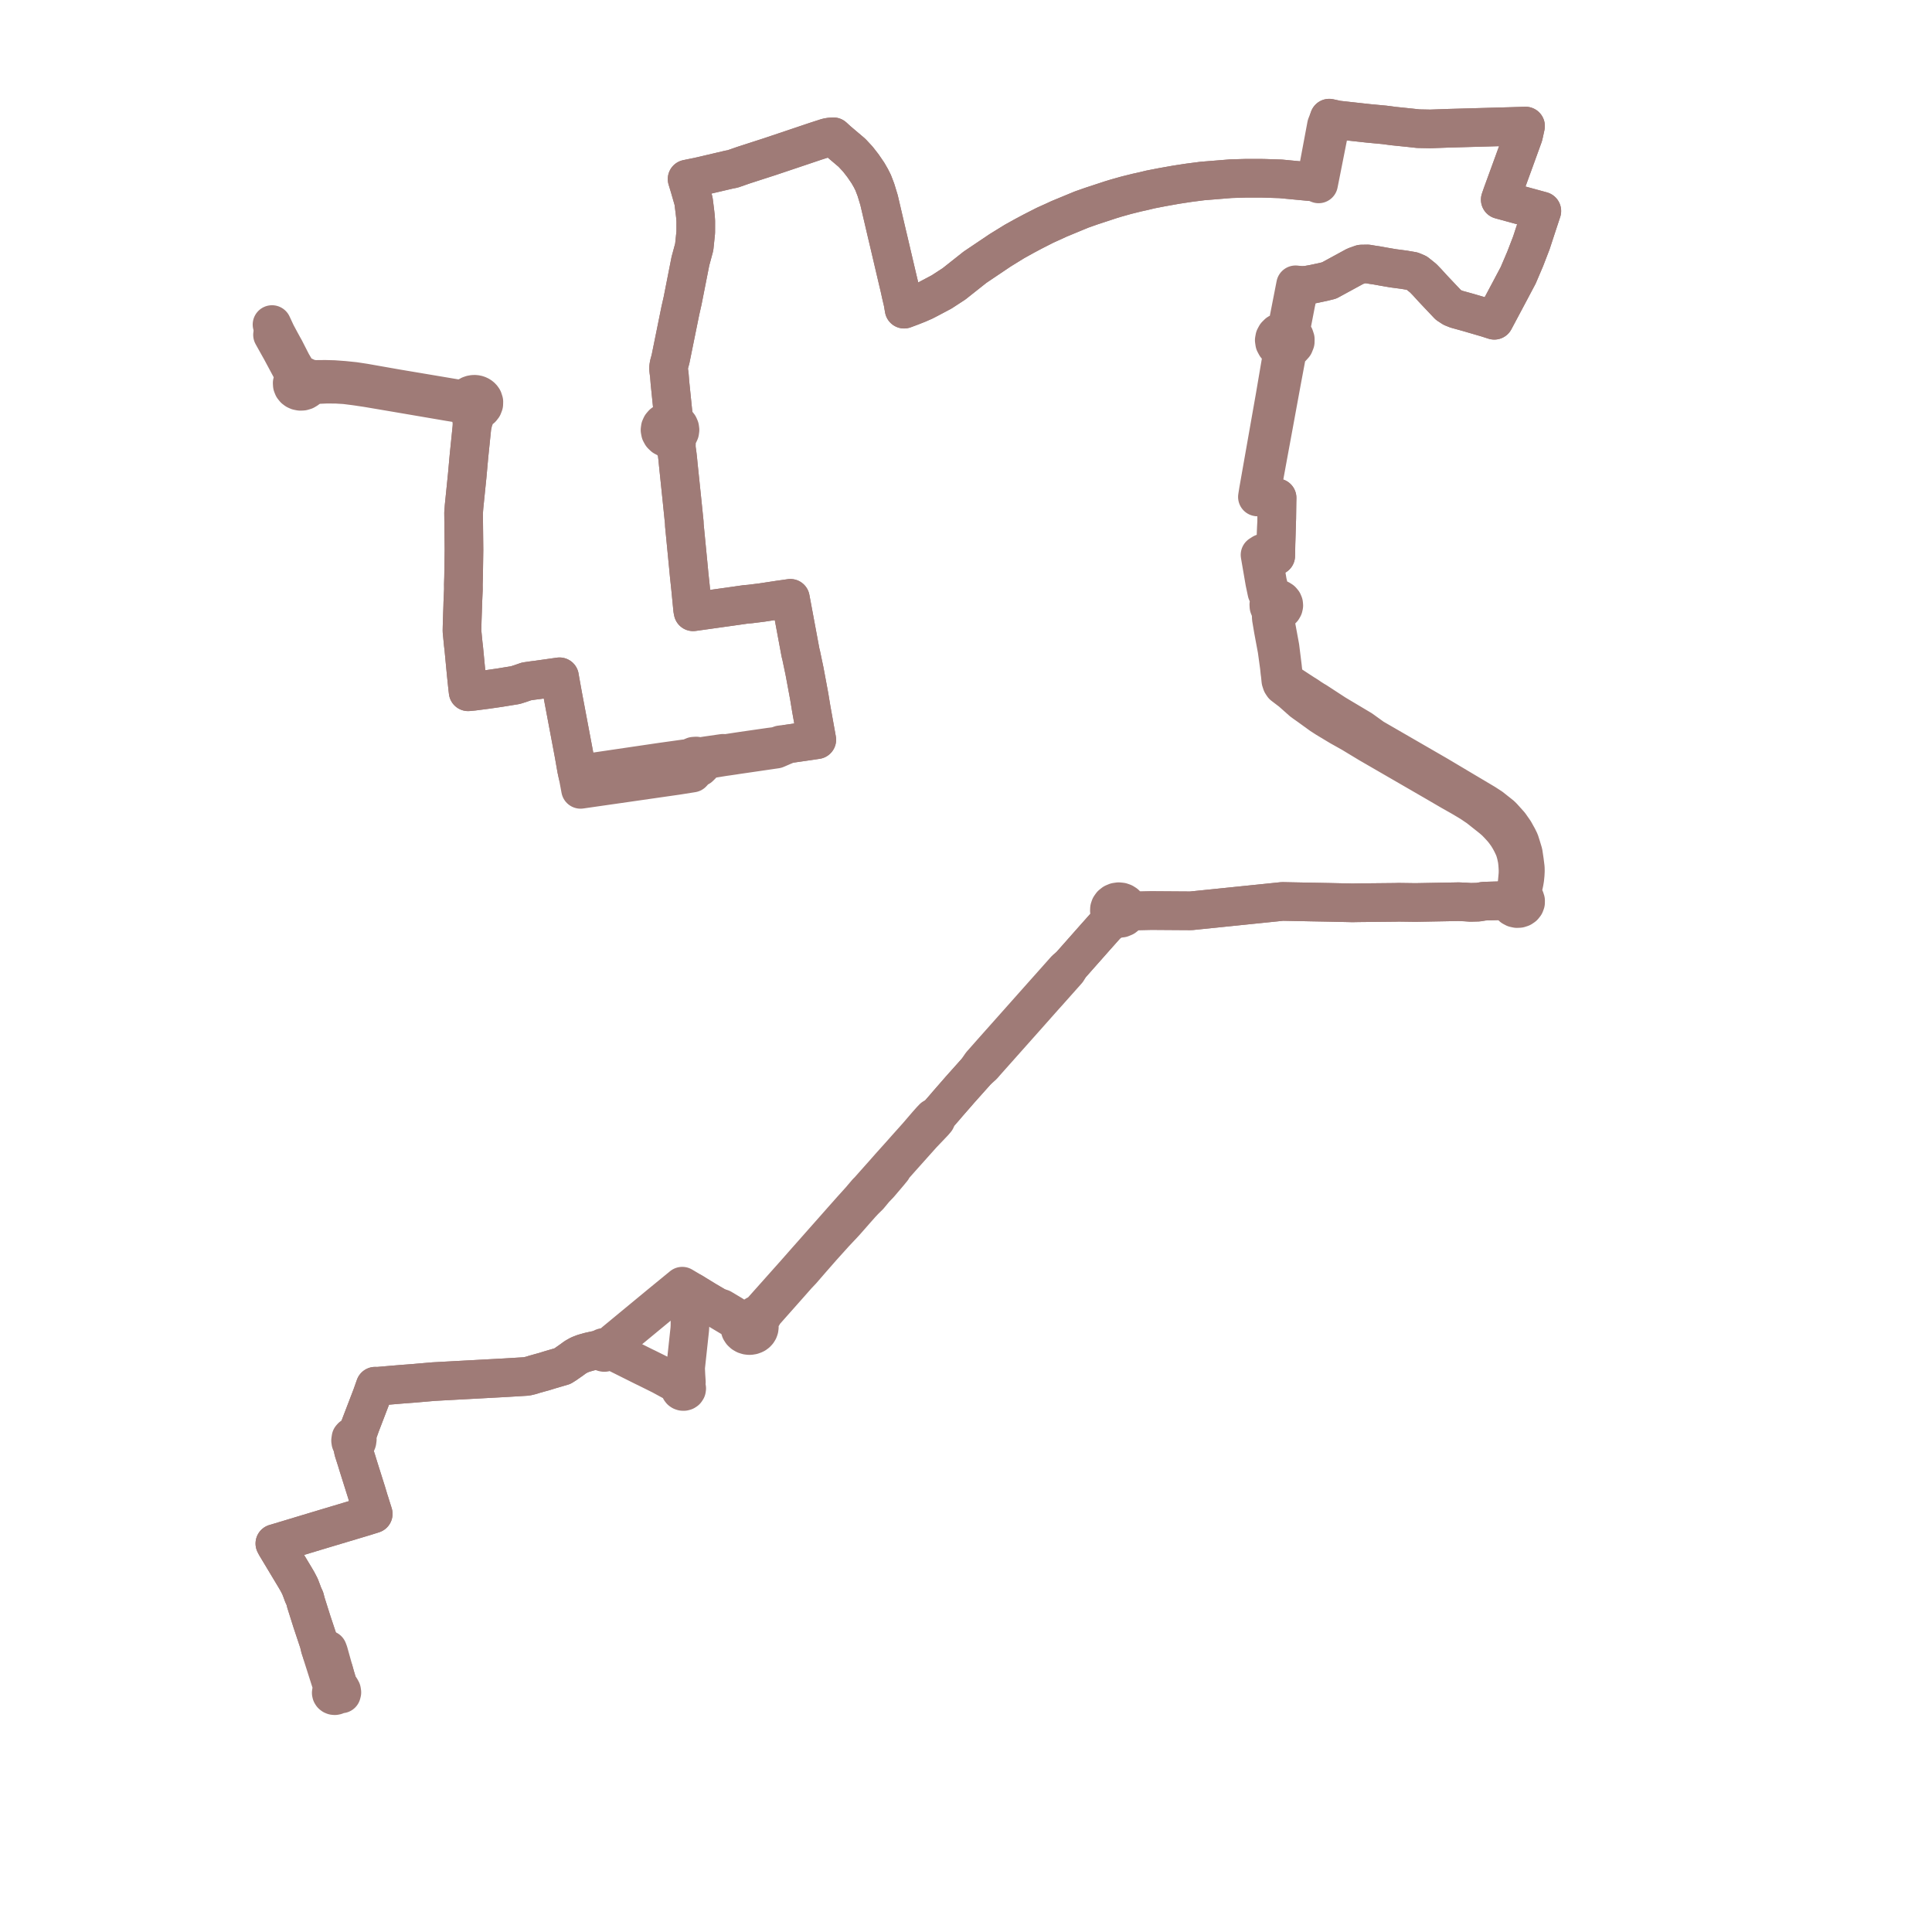     
<svg width="327.022" height="327.022" version="1.1"
     xmlns="http://www.w3.org/2000/svg">

  <title>Plan de ligne</title>
  <desc>Du 0000-00-00 au 9999-01-01</desc>

<path d='M 46.126 56.67 L 46.385 57.135 L 47.184 58.566 L 47.361 58.883 L 47.604 59.318 L 49.63 63.098 L 49.859 64.032 L 49.763 64.13 L 49.679 64.237 L 49.606 64.351 L 49.548 64.469 L 49.457 64.825 L 49.481 65.189 L 49.618 65.533 L 49.858 65.83 L 50.118 66.023 L 50.422 66.159 L 50.817 66.237 L 51.221 66.22 L 51.606 66.107 L 51.941 65.907 L 52.152 65.703 L 53.32 65.112 L 55.344 65.026 L 56.966 65.042 L 58.424 65.13 L 60.162 65.35 L 61.156 65.498 L 62.17 65.649 L 66.784 66.431 L 67.774 66.6 L 68.965 66.803 L 76.102 68.022 L 77.479 68.242 L 77.784 68.318 L 78.402 68.511 L 78.728 68.612 L 78.812 68.794 L 78.922 68.964 L 79.285 69.535 L 79.481 69.925 L 79.633 70.275 L 79.731 70.566 L 79.827 71.014 L 79.882 71.518 L 79.888 72.235 L 79.741 73.66 L 79.572 75.306 L 79.389 77.097 L 79.081 80.517 L 78.55 85.733 L 78.468 86.805 L 78.499 89.666 L 78.535 93.056 L 78.468 97.67 L 78.43 98.925 L 78.438 99.747 L 78.339 101.999 L 78.323 102.65 L 78.247 104.797 L 78.21 106.137 L 78.208 106.225 L 78.197 106.799 L 78.248 107.326 L 78.408 108.976 L 78.506 109.81 L 78.656 111.38 L 78.922 114.172 L 79.158 116.434 L 79.238 117.096 L 80.138 117.01 L 82.37 116.72 L 83.697 116.528 L 84.022 116.481 L 84.478 116.415 L 87.232 115.969 L 88.042 115.714 L 89.112 115.341 L 90.25 115.175 L 90.943 115.09 L 94.119 114.641 L 94.709 114.557 L 94.787 115.037 L 95.303 117.89 L 96.042 121.81 L 96.22 122.756 L 96.785 125.748 L 97.002 126.897 L 97.05 127.153 L 97.141 127.637 L 97.583 130.156 L 97.706 130.727 L 97.773 131.041 L 97.898 131.645 L 98.265 133.613 L 98.607 133.563 L 102.867 132.95 L 103.556 132.852 L 107.905 132.227 L 112.409 131.579 L 114.658 131.256 L 117.179 130.856 L 117.322 130.699 L 117.616 130.332 L 117.636 130.306 L 117.767 130.004 L 118.106 129.959 L 118.393 129.849 L 118.765 129.481 L 118.906 129.107 L 118.881 128.73 L 119.688 128.553 L 122.523 128.094 L 122.967 128.033 L 124.219 127.85 L 124.553 127.795 L 131.366 126.801 L 133.433 125.911 L 135.926 125.553 L 137.137 125.376 L 137.682 125.292 L 138.257 125.208 L 138.181 124.785 L 137.338 120.085 L 137.274 119.71 L 137.098 118.64 L 137.05 118.348 L 136.976 117.894 L 136.946 117.733 L 136.766 116.766 L 136.53 115.497 L 136.177 113.602 L 135.592 110.822 L 135.507 110.518 L 135.185 108.79 L 134.978 107.679 L 134.648 105.911 L 134.404 104.598 L 134.128 103.119 L 133.878 101.778 L 133.862 101.688 L 133.784 101.273 L 132.877 101.405 L 131.89 101.543 L 130.308 101.784 L 128.949 101.991 L 127.855 102.128 L 127.49 102.173 L 126.947 102.241 L 126.21 102.301 L 124.869 102.494 L 124.54 102.542 L 119.158 103.297 L 117.318 103.555 L 117.24 103.152 L 116.89 99.556 L 116.713 97.888 L 116.655 97.341 L 116.604 96.799 L 116.503 95.731 L 116.085 91.431 L 115.84 88.908 L 115.829 88.617 L 115.825 88.457 L 115.472 84.996 L 115.379 84.091 L 115.265 83.004 L 115.253 82.886 L 115.13 81.695 L 114.962 80.083 L 114.924 79.723 L 114.81 78.626 L 114.725 77.72 L 114.608 76.733 L 114.479 75.873 L 114.515 74.572 L 114.572 73.843 L 114.869 73.516 L 115.05 73.129 L 115.102 72.766 L 115.051 72.403 L 114.901 72.061 L 114.697 71.8 L 114.435 71.582 L 114.126 71.417 L 114.083 70.909 L 113.947 70.148 L 113.609 66.83 L 113.397 64.757 L 113.298 63.487 L 113.216 62.889 L 113.179 62.552 L 113.168 62.291 L 113.189 62.043 L 113.248 61.688 L 113.493 60.795 L 114.326 56.695 L 115.164 52.569 L 115.543 50.9 L 116.725 44.907 L 116.796 44.549 L 116.868 44.183 L 117.003 43.693 L 117.012 43.66 L 117.509 41.816 L 117.767 39.327 L 117.771 37.443 L 117.723 36.698 L 117.609 35.714 L 117.398 34.036 L 116.702 31.618 L 116.457 30.817 L 116.302 30.311 L 118.652 29.824 L 123.407 28.708 L 124.028 28.591 L 125.841 27.958 L 130.232 26.539 L 134.04 25.261 L 134.943 24.957 L 138.001 23.927 L 140.03 23.27 L 140.51 23.191 L 141.069 23.152 L 141.773 23.798 L 144.194 25.852 L 144.208 25.864 L 145.201 26.931 L 146.065 28.039 L 146.916 29.286 L 147.08 29.572 L 147.409 30.145 L 147.809 30.941 L 148.264 32.137 L 148.793 33.871 L 149.997 39.022 L 150.148 39.671 L 150.259 40.131 L 150.506 41.176 L 151.263 44.406 L 151.728 46.39 L 151.874 47.012 L 152.288 48.758 L 152.506 49.759 L 152.829 51.137 L 153.034 52.33 L 153.831 52.033 L 154.287 51.862 L 155.331 51.45 L 156.398 50.984 L 157.202 50.569 L 159.386 49.412 L 161.484 48.045 L 165.043 45.227 L 169.312 42.355 L 171.761 40.846 L 171.865 40.791 L 172.106 40.657 L 173.398 39.939 L 174.806 39.19 L 175.632 38.768 L 176.881 38.132 L 178.475 37.412 L 179.28 37.038 L 180.943 36.35 L 183.09 35.463 L 184.749 34.88 L 188.003 33.811 L 188.922 33.53 L 190.624 33.051 L 192.473 32.592 L 192.826 32.515 L 193.529 32.36 L 194.325 32.167 L 194.744 32.066 L 196.741 31.678 L 199.077 31.264 L 201.24 30.933 L 203.503 30.64 L 205.824 30.452 L 208.31 30.249 L 210.959 30.17 L 213.847 30.178 L 216.778 30.273 L 219.465 30.529 L 222.27 30.795 L 222.655 30.831 L 223.194 31.128 L 223.401 30.09 L 223.893 27.613 L 224.016 26.994 L 225.125 21.387 L 225.109 21.22 L 224.993 20 L 226.383 20.304 L 231.638 20.884 L 232.881 21 L 234.314 21.134 L 235.816 21.333 L 237.841 21.541 L 238.678 21.627 L 240.058 21.779 L 242.099 21.82 L 245.261 21.707 L 245.763 21.694 L 248.285 21.623 L 255.046 21.434 L 255.906 21.41 L 258.223 21.336 L 258.101 21.896 L 257.874 22.934 L 256.756 26.019 L 256.27 27.362 L 254.285 32.801 L 253.941 33.793 L 257.559 34.782 L 259.093 35.201 L 260.214 35.508 L 260.98 35.717 L 260.603 36.857 L 260.152 38.224 L 259.739 39.486 L 259.205 41.117 L 258.168 43.806 L 258.127 43.904 L 256.981 46.592 L 256.29 47.896 L 256.189 48.087 L 255.665 49.078 L 255.353 49.665 L 254.745 50.807 L 253.252 53.611 L 252.933 54.211 L 251.708 53.818 L 248.505 52.883 L 246.527 52.334 L 246.215 52.209 L 245.864 52.068 L 245.773 52.009 L 245.138 51.595 L 243.955 50.344 L 242.851 49.178 L 242.552 48.858 L 242.426 48.722 L 241.556 47.767 L 240.898 47.086 L 239.798 46.206 L 239.049 45.892 L 237.64 45.653 L 236.424 45.493 L 235.832 45.415 L 235.238 45.313 L 234.357 45.163 L 233.04 44.925 L 232.309 44.817 L 231.48 44.679 L 230.439 44.697 L 229.717 44.954 L 229.4 45.066 L 229.333 45.103 L 225.496 47.193 L 224.983 47.473 L 224.081 47.696 L 223.927 47.733 L 222.326 48.074 L 221.13 48.287 L 220.642 48.307 L 220.287 48.324 L 219.932 48.284 L 219.298 48.206 L 219.077 49.335 L 218.884 50.324 L 218.709 51.214 L 217.944 55.121 L 217.748 55.452 L 217.397 56.046 L 216.823 56.152 L 216.319 56.417 L 215.984 56.748 L 215.768 57.147 L 215.688 57.584 L 215.76 58.058 L 215.991 58.491 L 216.36 58.842 L 216.833 59.08 L 217.037 59.938 L 216.459 63.327 L 216.378 63.802 L 215.798 67.211 L 215.541 68.664 L 214.85 72.584 L 213.065 82.704 L 212.998 83.083 L 212.835 84.116 L 213.35 84.151 L 213.98 84.177 L 214.725 84.208 L 216.167 84.268 L 216.15 84.966 L 216.137 85.965 L 216.113 87.747 L 216.004 91.314 L 215.98 92.047 L 215.961 93.123 L 215.939 94.089 L 214.592 93.675 L 214.338 93.629 L 213.721 93.642 L 213.544 93.755 L 213.28 93.923 L 213.476 95.06 L 214.072 98.521 L 214.434 100.24 L 214.693 100.85 L 215.047 101.733 L 214.856 102.017 L 214.767 102.337 L 214.789 102.667 L 214.894 102.934 L 215.073 103.17 L 215.314 103.359 L 215.23 103.802 L 215.171 104.136 L 215.19 104.64 L 215.478 106.344 L 215.532 106.659 L 215.994 109.136 L 216.078 109.583 L 216.156 110.004 L 216.545 112.831 L 216.645 113.801 L 216.7 114.187 L 216.803 115.201 L 216.961 115.679 L 217.188 116.019 L 218.576 117.076 L 218.806 117.279 L 219.832 118.191 L 220.057 118.391 L 220.447 118.737 L 220.942 119.094 L 221.545 119.518 L 223.596 121.003 L 224.506 121.592 L 226.779 122.959 L 228.797 124.09 L 231.74 125.869 L 242.731 132.227 L 245.633 133.918 L 246.455 134.383 L 247.337 134.88 L 248.586 135.621 L 249.21 136.012 L 249.676 136.332 L 250.189 136.673 L 250.953 137.277 L 251.302 137.555 L 251.561 137.76 L 252.496 138.502 L 253.151 139.065 L 253.863 139.813 L 254.31 140.306 L 254.667 140.749 L 255.168 141.449 L 255.561 142.102 L 255.875 142.688 L 256.269 143.512 L 256.441 144.001 L 256.622 144.64 L 256.802 145.497 L 256.872 146.08 L 256.922 146.715 L 256.951 147.3 L 256.941 147.92 L 256.828 149.184 L 256.697 150.38 L 256.607 151.004 L 256.563 151.159 L 256.479 151.454 L 256.127 151.6 L 255.836 151.827 L 255.63 152.117 L 255.526 152.447 L 254.947 152.438 L 254.555 152.445 L 252.771 152.492 L 251.181 152.54 L 250.219 152.703 L 249.488 152.722 L 248.907 152.737 L 247.973 152.672 L 246.877 152.627 L 246.35 152.637 L 239.598 152.762 L 236.738 152.723 L 236.16 152.739 L 234.588 152.755 L 230.035 152.801 L 228.929 152.822 L 228.197 152.804 L 227.044 152.781 L 224.826 152.733 L 221.931 152.68 L 220.623 152.653 L 218.346 152.609 L 217.067 152.583 L 215.791 152.715 L 211.792 153.125 L 209.567 153.353 L 208.729 153.439 L 201.634 154.166 L 201.321 154.169 L 200.23 154.163 L 194.874 154.126 L 193.217 154.163 L 191.69 154.197 L 190.997 154.142 L 190.95 153.694 L 190.747 153.282 L 190.491 153.01 L 190.167 152.803 L 189.795 152.672 L 189.344 152.627 L 188.897 152.693 L 188.488 152.867 L 188.151 153.135 L 187.912 153.474 L 187.797 153.811 L 187.78 154.163 L 187.862 154.507 L 187.994 154.729 L 187.974 155.205 L 187.906 155.564 L 187.4 156.402 L 187.072 156.77 L 185.989 157.985 L 185.432 158.61 L 184.732 159.401 L 182.154 162.316 L 181.446 163.117 L 181.411 163.156 L 181.157 163.443 L 180.38 164.091 L 177.514 167.312 L 176.959 167.935 L 176.563 168.379 L 173.938 171.33 L 171.318 174.275 L 168.143 177.842 L 166.538 179.658 L 166.084 180.172 L 165.339 181.266 L 164.599 182.094 L 163.223 183.634 L 163.066 183.81 L 162.484 184.461 L 161.888 185.149 L 161.747 185.31 L 160.93 186.245 L 160.39 186.864 L 160.076 187.238 L 159.433 187.976 L 159.349 188.071 L 158.642 188.891 L 157.974 189.211 L 157.564 189.642 L 156.937 190.35 L 156.259 191.139 L 155.266 192.295 L 153.377 194.406 L 152.564 195.324 L 150.569 197.545 L 149.852 198.362 L 149.748 198.488 L 149.62 198.625 L 149.221 199.073 L 147.977 200.47 L 147.005 201.564 L 146.752 201.805 L 145.989 202.703 L 145.719 203.028 L 144.356 204.539 L 144.119 204.801 L 142.72 206.379 L 139.993 209.461 L 136.875 212.986 L 136.495 213.417 L 134.907 215.218 L 134.565 215.606 L 128.867 221.999 L 128.62 222.263 L 128.503 222.402 L 127.945 222.593 L 127.446 223.001 L 127.14 223.165 L 126.861 223.146 L 126.583 223.168 L 126.312 223.23 L 126.058 223.331 L 125.826 223.469 L 124.603 222.963 L 124.39 222.839 L 123.878 222.511 L 122.695 221.805 L 122.14 221.474 L 121.369 221.238 L 119.463 220.118 L 118.305 219.409 L 117.725 219.053 L 117.251 218.756 L 115.485 217.706 L 114.983 218.117 L 114.633 218.404 L 111.939 220.61 L 106.394 225.19 L 106.029 225.491 L 104.071 227.108 L 103.544 227.582 L 103.125 227.875 L 102.673 228.21 L 102.573 228.13 L 102.453 228.077 L 102.32 228.054 L 102.186 228.064 L 102.06 228.105 L 101.968 228.16 L 101.893 228.232 L 101.838 228.317 L 101.806 228.41 L 101.298 228.455 L 99.802 228.779 L 98.782 229.066 L 98.048 229.353 L 97.615 229.598 L 97.367 229.739 L 97.158 229.893 L 96.816 230.147 L 95.742 230.9 L 95.19 231.248 L 94.087 231.57 L 93.034 231.878 L 92.17 232.148 L 91.179 232.42 L 90.786 232.535 L 90.542 232.598 L 89.912 232.796 L 89.146 232.981 L 87.977 233.052 L 86.609 233.136 L 85.521 233.201 L 84.405 233.262 L 81.669 233.41 L 80.195 233.49 L 79.894 233.507 L 79.106 233.549 L 77.335 233.644 L 74.061 233.822 L 73.428 233.856 L 72.706 233.918 L 70.703 234.091 L 69.949 234.157 L 68.031 234.301 L 66.99 234.388 L 66.459 234.432 L 63.942 234.652 L 63.498 234.638 L 63.321 235.136 L 62.909 236.302 L 62.367 237.715 L 61.012 241.246 L 60.718 242.074 L 60.279 243.117 L 59.976 243.069 L 59.737 243.099 L 59.559 243.213 L 59.407 243.384 L 59.342 243.812 L 59.35 243.965 L 59.385 244.12 L 59.542 244.352 L 59.783 244.439 L 59.692 244.885 L 59.831 245.565 L 59.892 245.755 L 60.35 247.19 L 60.67 248.238 L 60.98 249.221 L 61.253 250.088 L 61.319 250.295 L 61.772 251.734 L 61.813 251.861 L 62.019 252.514 L 62.044 252.595 L 62.46 253.984 L 62.591 254.376 L 62.803 255.06 L 62.96 255.559 L 63.177 256.248 L 62.363 256.504 L 61.724 256.704 L 59.44 257.388 L 55.683 258.512 L 54.561 258.848 L 53.77 259.086 L 51.523 259.764 L 49.471 260.383 L 47.194 261.069 L 46.524 261.266 L 46.732 261.658 L 48.875 265.225 L 49.982 267.067 L 50.053 267.19 L 50.357 267.711 L 50.781 268.528 L 50.959 268.992 L 51.137 269.46 L 51.294 269.898 L 51.602 270.57 L 51.786 271.288 L 52.513 273.59 L 52.81 274.529 L 53.979 278.04 L 54.184 278.9 L 54.395 279.551 L 54.504 279.949 L 55.985 284.599 L 56.231 285.365 L 56.35 285.733 L 56.457 286.046 L 56.294 286.12 L 56.167 286.237 L 56.089 286.383 L 56.067 286.543 L 56.103 286.697 L 56.192 286.835 L 56.325 286.941 L 56.489 287.005 L 56.668 287.022 L 56.843 286.989 L 56.998 286.909 L 57.118 286.792 L 57.19 286.647 L 57.558 286.707 L 57.803 286.718 L 57.868 286.465 L 57.818 286.146 L 57.642 285.826 L 57.297 285.542 L 56.768 283.777 L 56.504 282.827' fill='transparent' stroke='#9F7B77' stroke-linecap='round' stroke-linejoin='round' stroke-width='6.54'/><path d='M 57.068 284.778 L 56.768 283.777 L 55.626 279.677 L 55.471 279.266 L 54.936 279.415 L 54.395 279.551 L 54.184 278.9 L 53.979 278.04 L 52.81 274.529 L 51.786 271.288 L 51.602 270.57 L 51.294 269.898 L 51.137 269.46 L 50.959 268.992 L 50.781 268.528 L 50.357 267.711 L 50.053 267.19 L 49.982 267.067 L 46.732 261.658 L 46.524 261.266 L 47.194 261.069 L 49.471 260.383 L 50.852 259.966 L 51.523 259.764 L 53.77 259.086 L 54.561 258.848 L 55.683 258.512 L 59.44 257.388 L 61.724 256.704 L 62.363 256.504 L 63.177 256.248 L 62.96 255.559 L 62.803 255.06 L 62.591 254.376 L 62.46 253.984 L 62.283 253.393 L 62.044 252.595 L 62.019 252.514 L 61.813 251.861 L 61.772 251.734 L 61.319 250.295 L 61.253 250.088 L 60.67 248.238 L 60.35 247.19 L 59.892 245.755 L 59.831 245.565 L 59.692 244.885 L 59.783 244.439 L 60.102 244.411 L 60.326 244.242 L 60.425 243.999 L 60.48 243.617 L 60.436 243.33 L 60.279 243.117 L 60.718 242.074 L 61.012 241.246 L 61.472 240.047 L 62.909 236.302 L 63.321 235.136 L 63.498 234.638 L 63.942 234.652 L 66.459 234.432 L 66.99 234.388 L 68.031 234.301 L 69.949 234.157 L 70.703 234.091 L 71.609 234.013 L 72.706 233.918 L 73.428 233.856 L 74.061 233.822 L 77.335 233.644 L 79.106 233.549 L 79.894 233.507 L 80.195 233.49 L 81.669 233.41 L 84.405 233.262 L 85.521 233.201 L 86.609 233.136 L 89.146 232.981 L 89.912 232.796 L 90.542 232.598 L 90.786 232.535 L 91.179 232.42 L 92.17 232.148 L 93.034 231.878 L 94.087 231.57 L 95.19 231.248 L 95.742 230.9 L 96.816 230.147 L 97.158 229.893 L 97.367 229.739 L 97.615 229.598 L 98.048 229.353 L 98.782 229.066 L 99.802 228.779 L 101.298 228.455 L 101.806 228.41 L 101.798 228.512 L 101.817 228.612 L 101.862 228.705 L 101.931 228.786 L 102.019 228.852 L 102.122 228.898 L 102.234 228.922 L 102.349 228.922 L 102.439 228.905 L 102.524 228.875 L 102.601 228.831 L 102.667 228.775 L 102.721 228.71 L 102.759 228.637 L 102.782 228.559 L 102.788 228.478 L 103.087 228.478 L 103.378 228.567 L 103.987 228.822 L 104.784 229.223 L 105.881 229.771 L 106.799 230.23 L 107.17 230.416 L 109.042 231.351 L 109.394 231.516 L 111.94 232.782 L 114.572 234.215 L 115.209 234.76 L 115.13 234.914 L 115.113 235.081 L 115.16 235.241 L 115.264 235.378 L 115.385 235.463 L 115.56 235.524 L 115.75 235.529 L 115.933 235.479 L 116.088 235.376 L 116.212 235.188 L 116.238 235.013 L 116.221 234.917 L 116.209 234.88 L 116.181 234.822 L 116.129 234.745 L 116.052 234.671 L 115.953 234.608 L 115.883 234.579 L 116.072 234.265 L 116.18 233.928 L 116.105 232.811 L 116.048 231.522 L 116.201 230.108 L 116.243 229.721 L 116.753 224.995 L 116.782 224.505 L 116.79 223.77 L 116.618 219.893 L 116.744 219.596 L 116.949 219.299 L 117.251 218.756 L 117.725 219.053 L 118.305 219.409 L 119.463 220.118 L 121.369 221.238 L 121.582 221.504 L 121.868 221.861 L 123.665 222.936 L 124.138 223.192 L 124.366 223.297 L 124.792 223.612 L 125.286 224.158 L 125.211 224.497 L 125.228 224.842 L 125.337 225.173 L 125.531 225.472 L 125.8 225.724 L 126.128 225.913 L 126.498 226.029 L 126.836 226.065 L 127.174 226.04 L 127.23 226.026 L 127.48 225.961 L 127.8 225.815 L 128.061 225.623 L 128.255 225.411 L 128.402 225.169 L 128.494 224.909 L 128.53 224.638 L 128.508 224.366 L 128.429 224.102 L 128.295 223.855 L 128.578 223.343 L 128.991 222.747 L 129.102 222.622 L 129.298 222.234 L 133.549 217.439 L 133.919 217.021 L 134.944 215.857 L 135.252 215.532 L 135.708 215.051 L 136.915 213.659 L 137.269 213.249 L 138.026 212.385 L 139.128 211.127 L 141.324 208.691 L 142.709 207.222 L 143.15 206.741 L 144.603 205.086 L 145.234 204.373 L 145.71 203.833 L 146.268 203.233 L 147.09 202.426 L 147.326 202.14 L 148.03 201.289 L 148.842 200.442 L 149.446 199.732 L 149.924 199.171 L 150.336 198.686 L 150.442 198.561 L 151.021 197.855 L 151.203 197.496 L 152.535 195.995 L 152.893 195.595 L 153.642 194.756 L 154.771 193.494 L 156.1 192.007 L 157.324 190.723 L 158.068 189.942 L 158.254 189.724 L 158.418 189.531 L 158.642 188.891 L 159.349 188.071 L 159.433 187.976 L 160.076 187.238 L 160.39 186.864 L 160.93 186.245 L 161.747 185.31 L 161.888 185.149 L 162.484 184.461 L 163.066 183.81 L 163.223 183.634 L 165.339 181.266 L 166.364 180.355 L 166.806 179.842 L 168.441 178.005 L 169.353 176.979 L 170.325 175.887 L 172.944 172.944 L 174.224 171.505 L 176.837 168.558 L 177.226 168.131 L 179.628 165.432 L 180.659 164.272 L 181.157 163.443 L 181.411 163.156 L 181.446 163.117 L 182.154 162.316 L 182.947 161.419 L 184.732 159.401 L 185.432 158.61 L 185.989 157.985 L 187.072 156.77 L 187.4 156.402 L 188.304 155.792 L 188.693 155.574 L 189.137 155.433 L 189.363 155.467 L 189.847 155.408 L 190.288 155.225 L 190.648 154.934 L 190.891 154.561 L 190.997 154.142 L 191.69 154.197 L 194.874 154.126 L 200.23 154.163 L 201.321 154.169 L 201.634 154.166 L 208.729 153.439 L 209.567 153.353 L 211.205 153.185 L 215.791 152.715 L 217.067 152.583 L 218.346 152.609 L 220.623 152.653 L 221.931 152.68 L 224.826 152.733 L 227.044 152.781 L 228.197 152.804 L 228.929 152.822 L 230.035 152.801 L 236.16 152.739 L 236.738 152.723 L 239.598 152.762 L 244.157 152.678 L 246.35 152.637 L 246.877 152.627 L 247.973 152.672 L 248.907 152.737 L 249.488 152.722 L 250.219 152.703 L 251.181 152.54 L 252.771 152.492 L 254.555 152.445 L 254.947 152.438 L 255.526 152.447 L 255.549 152.861 L 255.731 153.243 L 256.003 153.516 L 256.357 153.704 L 256.758 153.79 L 257.17 153.768 L 257.548 153.642 L 257.866 153.424 L 258.099 153.133 L 258.224 152.796 L 258.23 152.441 L 258.116 152.096 L 257.89 151.795 L 257.572 151.567 L 257.746 150.514 L 257.999 149.318 L 258.096 148.737 L 258.163 148.06 L 258.194 147.43 L 258.184 146.903 L 258.04 145.742 L 257.836 144.365 L 257.454 143.11 L 257.233 142.418 L 256.917 141.774 L 256.33 140.717 L 255.539 139.586 L 254.407 138.33 L 254.26 138.174 L 254.227 138.14 L 254.174 138.08 L 253.228 137.328 L 253.031 137.171 L 252.391 136.661 L 251.344 135.982 L 247.311 133.585 L 243.365 131.236 L 232.426 124.915 L 230.432 123.478 L 226.912 121.381 L 226.001 120.835 L 222.762 118.724 L 222.489 118.572 L 222.206 118.391 L 221.807 118.138 L 221.313 117.795 L 220.723 117.429 L 219.661 116.738 L 218.086 115.707 L 217.586 115.415 L 217.366 115.128 L 217.214 114.133 L 217.173 113.761 L 217.065 112.777 L 216.86 111.124 L 216.66 109.526 L 216.309 107.625 L 215.824 105.002 L 215.848 104.69 L 215.919 104.323 L 216.056 103.979 L 216.22 103.543 L 216.555 103.456 L 216.85 103.294 L 217.085 103.067 L 217.24 102.793 L 217.304 102.5 L 217.277 102.202 L 217.162 101.921 L 216.936 101.65 L 216.629 101.451 L 216.269 101.34 L 215.887 101.328 L 215.381 100.756 L 215.219 100.508 L 214.915 100.047 L 214.544 98.547 L 214.127 96.057 L 213.939 94.938 L 214.447 94.427 L 215.939 94.089 L 215.961 93.123 L 215.98 92.047 L 216.004 91.314 L 216.113 87.747 L 216.15 84.966 L 216.167 84.268 L 214.725 84.208 L 213.98 84.177 L 213.35 84.151 L 213.535 83.143 L 214.24 79.288 L 214.674 76.917 L 215.51 72.388 L 216.173 68.773 L 216.292 68.127 L 216.917 64.72 L 217.801 60.003 L 217.843 59.841 L 217.873 59.773 L 218.182 59.058 L 218.681 58.776 L 219.047 58.367 L 219.241 57.875 L 219.249 57.403 L 219.097 56.949 L 218.891 56.654 L 218.617 56.404 L 218.451 55.922 L 218.519 55.579 L 218.786 54.223 L 219.338 51.362 L 219.469 50.75 L 219.709 49.471 L 219.932 48.284 L 220.287 48.324 L 220.642 48.307 L 221.13 48.287 L 222.326 48.074 L 223.927 47.733 L 224.081 47.696 L 224.983 47.473 L 225.496 47.193 L 229.333 45.103 L 229.4 45.066 L 229.717 44.954 L 230.439 44.697 L 231.48 44.679 L 232.309 44.817 L 233.04 44.925 L 234.357 45.163 L 235.238 45.313 L 235.832 45.415 L 236.424 45.493 L 237.64 45.653 L 239.049 45.892 L 239.798 46.206 L 240.898 47.086 L 241.556 47.767 L 242.426 48.722 L 242.552 48.858 L 242.851 49.178 L 243.955 50.344 L 245.138 51.595 L 245.773 52.009 L 245.864 52.068 L 246.215 52.209 L 246.527 52.334 L 248.505 52.883 L 251.708 53.818 L 252.933 54.211 L 253.252 53.611 L 254.745 50.807 L 255.353 49.665 L 255.665 49.078 L 256.189 48.087 L 256.29 47.896 L 256.981 46.592 L 258.127 43.904 L 258.168 43.806 L 259.205 41.117 L 260.152 38.224 L 260.603 36.857 L 260.98 35.717 L 260.214 35.508 L 257.559 34.782 L 253.941 33.793 L 254.285 32.801 L 255.091 30.591 L 256.27 27.362 L 256.756 26.019 L 257.874 22.934 L 258.101 21.896 L 258.223 21.336 L 255.906 21.41 L 255.046 21.434 L 245.763 21.694 L 245.261 21.707 L 242.099 21.82 L 240.058 21.779 L 238.678 21.627 L 237.841 21.541 L 235.816 21.333 L 234.314 21.134 L 231.638 20.884 L 226.383 20.304 L 224.993 20 L 224.544 21.16 L 224.524 21.212 L 223.945 24.304 L 223.09 28.861 L 222.838 30.003 L 222.655 30.831 L 222.27 30.795 L 219.465 30.529 L 218.45 30.432 L 216.778 30.273 L 213.847 30.178 L 210.959 30.17 L 208.31 30.249 L 205.824 30.452 L 203.503 30.64 L 201.24 30.933 L 199.077 31.264 L 196.741 31.678 L 194.744 32.066 L 194.325 32.167 L 193.529 32.36 L 192.826 32.515 L 192.473 32.592 L 190.624 33.051 L 188.922 33.53 L 188.003 33.811 L 184.749 34.88 L 183.09 35.463 L 180.943 36.35 L 179.28 37.038 L 178.475 37.412 L 176.881 38.132 L 175.632 38.768 L 174.806 39.19 L 173.398 39.939 L 172.106 40.657 L 171.865 40.791 L 171.761 40.846 L 169.312 42.355 L 165.043 45.227 L 161.484 48.045 L 159.386 49.412 L 157.202 50.569 L 156.398 50.984 L 155.331 51.45 L 154.287 51.862 L 153.831 52.033 L 153.034 52.33 L 152.829 51.137 L 152.506 49.759 L 152.288 48.758 L 151.874 47.012 L 151.728 46.39 L 151.263 44.406 L 150.506 41.176 L 150.259 40.131 L 150.148 39.671 L 149.997 39.022 L 148.793 33.871 L 148.264 32.137 L 147.809 30.941 L 147.409 30.145 L 147.08 29.572 L 146.916 29.286 L 146.065 28.039 L 145.201 26.931 L 144.208 25.864 L 144.194 25.852 L 141.773 23.798 L 141.069 23.152 L 140.51 23.191 L 140.03 23.27 L 138.001 23.927 L 134.943 24.957 L 134.04 25.261 L 133.242 25.529 L 130.232 26.539 L 125.841 27.958 L 124.028 28.591 L 123.407 28.708 L 118.652 29.824 L 116.302 30.311 L 116.457 30.817 L 116.702 31.618 L 117.398 34.036 L 117.609 35.714 L 117.723 36.698 L 117.771 37.443 L 117.767 39.327 L 117.509 41.816 L 117.012 43.66 L 117.003 43.693 L 116.868 44.183 L 116.796 44.549 L 116.725 44.907 L 115.543 50.9 L 115.164 52.569 L 114.931 53.715 L 113.493 60.795 L 113.248 61.688 L 113.189 62.043 L 113.168 62.291 L 113.179 62.552 L 113.216 62.889 L 113.298 63.487 L 113.397 64.757 L 113.947 70.148 L 113.604 70.823 L 113.354 71.279 L 112.928 71.34 L 112.533 71.493 L 112.195 71.73 L 111.931 72.041 L 111.768 72.403 L 111.718 72.789 L 111.797 73.212 L 112.01 73.598 L 112.34 73.915 L 112.759 74.135 L 113.233 74.241 L 113.68 74.827 L 114.479 75.873 L 114.608 76.733 L 114.725 77.72 L 114.81 78.626 L 114.924 79.723 L 114.962 80.083 L 115.13 81.695 L 115.253 82.886 L 115.265 83.004 L 115.379 84.091 L 115.472 84.996 L 115.825 88.457 L 115.829 88.617 L 115.84 88.908 L 116.503 95.731 L 116.604 96.799 L 116.655 97.341 L 116.713 97.888 L 116.89 99.556 L 117.144 102.168 L 117.24 103.152 L 117.318 103.555 L 124.54 102.542 L 124.869 102.494 L 126.21 102.301 L 126.947 102.241 L 127.49 102.173 L 127.855 102.128 L 128.949 101.991 L 131.89 101.543 L 132.877 101.405 L 133.784 101.273 L 133.862 101.688 L 133.878 101.778 L 134.128 103.119 L 134.404 104.598 L 134.648 105.911 L 134.778 106.608 L 134.978 107.679 L 135.185 108.79 L 135.507 110.518 L 135.592 110.822 L 136.177 113.602 L 136.53 115.497 L 136.766 116.766 L 136.946 117.733 L 136.976 117.894 L 137.05 118.348 L 137.098 118.64 L 137.274 119.71 L 137.338 120.085 L 138.181 124.785 L 138.257 125.208 L 137.682 125.292 L 137.137 125.376 L 135.926 125.553 L 133.433 125.911 L 132.123 126.068 L 131.467 126.305 L 130.304 126.455 L 125.644 127.126 L 124.435 127.308 L 122.938 127.539 L 122.366 127.513 L 121.531 127.634 L 119.535 127.922 L 118.85 128.034 L 118.463 128.152 L 118.202 128.037 L 117.853 127.97 L 117.413 128.001 L 117.031 128.162 L 116.801 128.389 L 115.921 128.432 L 111.914 128.992 L 98.951 130.901 L 98.219 130.987 L 97.773 131.041 L 97.706 130.727 L 97.583 130.156 L 97.141 127.637 L 97.05 127.153 L 97.002 126.897 L 96.785 125.748 L 96.22 122.756 L 96.042 121.81 L 95.303 117.89 L 94.787 115.037 L 94.709 114.557 L 94.119 114.641 L 90.943 115.09 L 90.25 115.175 L 89.112 115.341 L 88.042 115.714 L 87.232 115.969 L 84.478 116.415 L 84.022 116.481 L 83.697 116.528 L 82.37 116.72 L 80.138 117.01 L 79.238 117.096 L 79.158 116.434 L 78.922 114.172 L 78.776 112.636 L 78.506 109.81 L 78.408 108.976 L 78.248 107.326 L 78.197 106.799 L 78.208 106.225 L 78.21 106.137 L 78.247 104.797 L 78.323 102.65 L 78.339 101.999 L 78.438 99.747 L 78.43 98.925 L 78.468 97.67 L 78.535 93.056 L 78.468 86.805 L 78.55 85.733 L 78.891 82.381 L 79.081 80.517 L 79.389 77.097 L 79.741 73.66 L 79.888 72.235 L 80.058 71.53 L 80.201 71.044 L 80.343 70.627 L 80.446 70.37 L 80.557 70.127 L 80.731 69.843 L 80.881 69.661 L 81.178 69.368 L 81.495 69.13 L 81.733 68.828 L 81.89 68.418 L 81.901 67.986 L 81.765 67.569 L 81.664 67.407 L 81.541 67.257 L 81.463 67.185 L 81.396 67.122 L 81.233 67.005 L 81.054 66.906 L 80.862 66.83 L 80.66 66.775 L 80.452 66.744 L 80.242 66.737 L 79.958 66.765 L 79.684 66.836 L 79.429 66.948 L 79.199 67.097 L 78.567 67.355 L 78.254 67.436 L 77.883 67.487 L 77.505 67.485 L 77.18 67.463 L 70.45 66.33 L 68.309 65.97 L 67.111 65.768 L 61.645 64.806 L 59.937 64.548 L 58.213 64.372 L 56.5 64.247 L 55.046 64.21 L 53.693 64.222 L 53.247 64.247 L 51.989 63.995 L 51.593 63.751 L 51.131 63.631 L 50.252 62.918 L 49.396 61.466 L 48.202 59.124 L 47.916 58.618 L 47.439 57.744 L 46.75 56.456 L 46.043 54.935' fill='transparent' stroke='#9F7B77' stroke-linecap='round' stroke-linejoin='round' stroke-width='6.54'/>
</svg>
